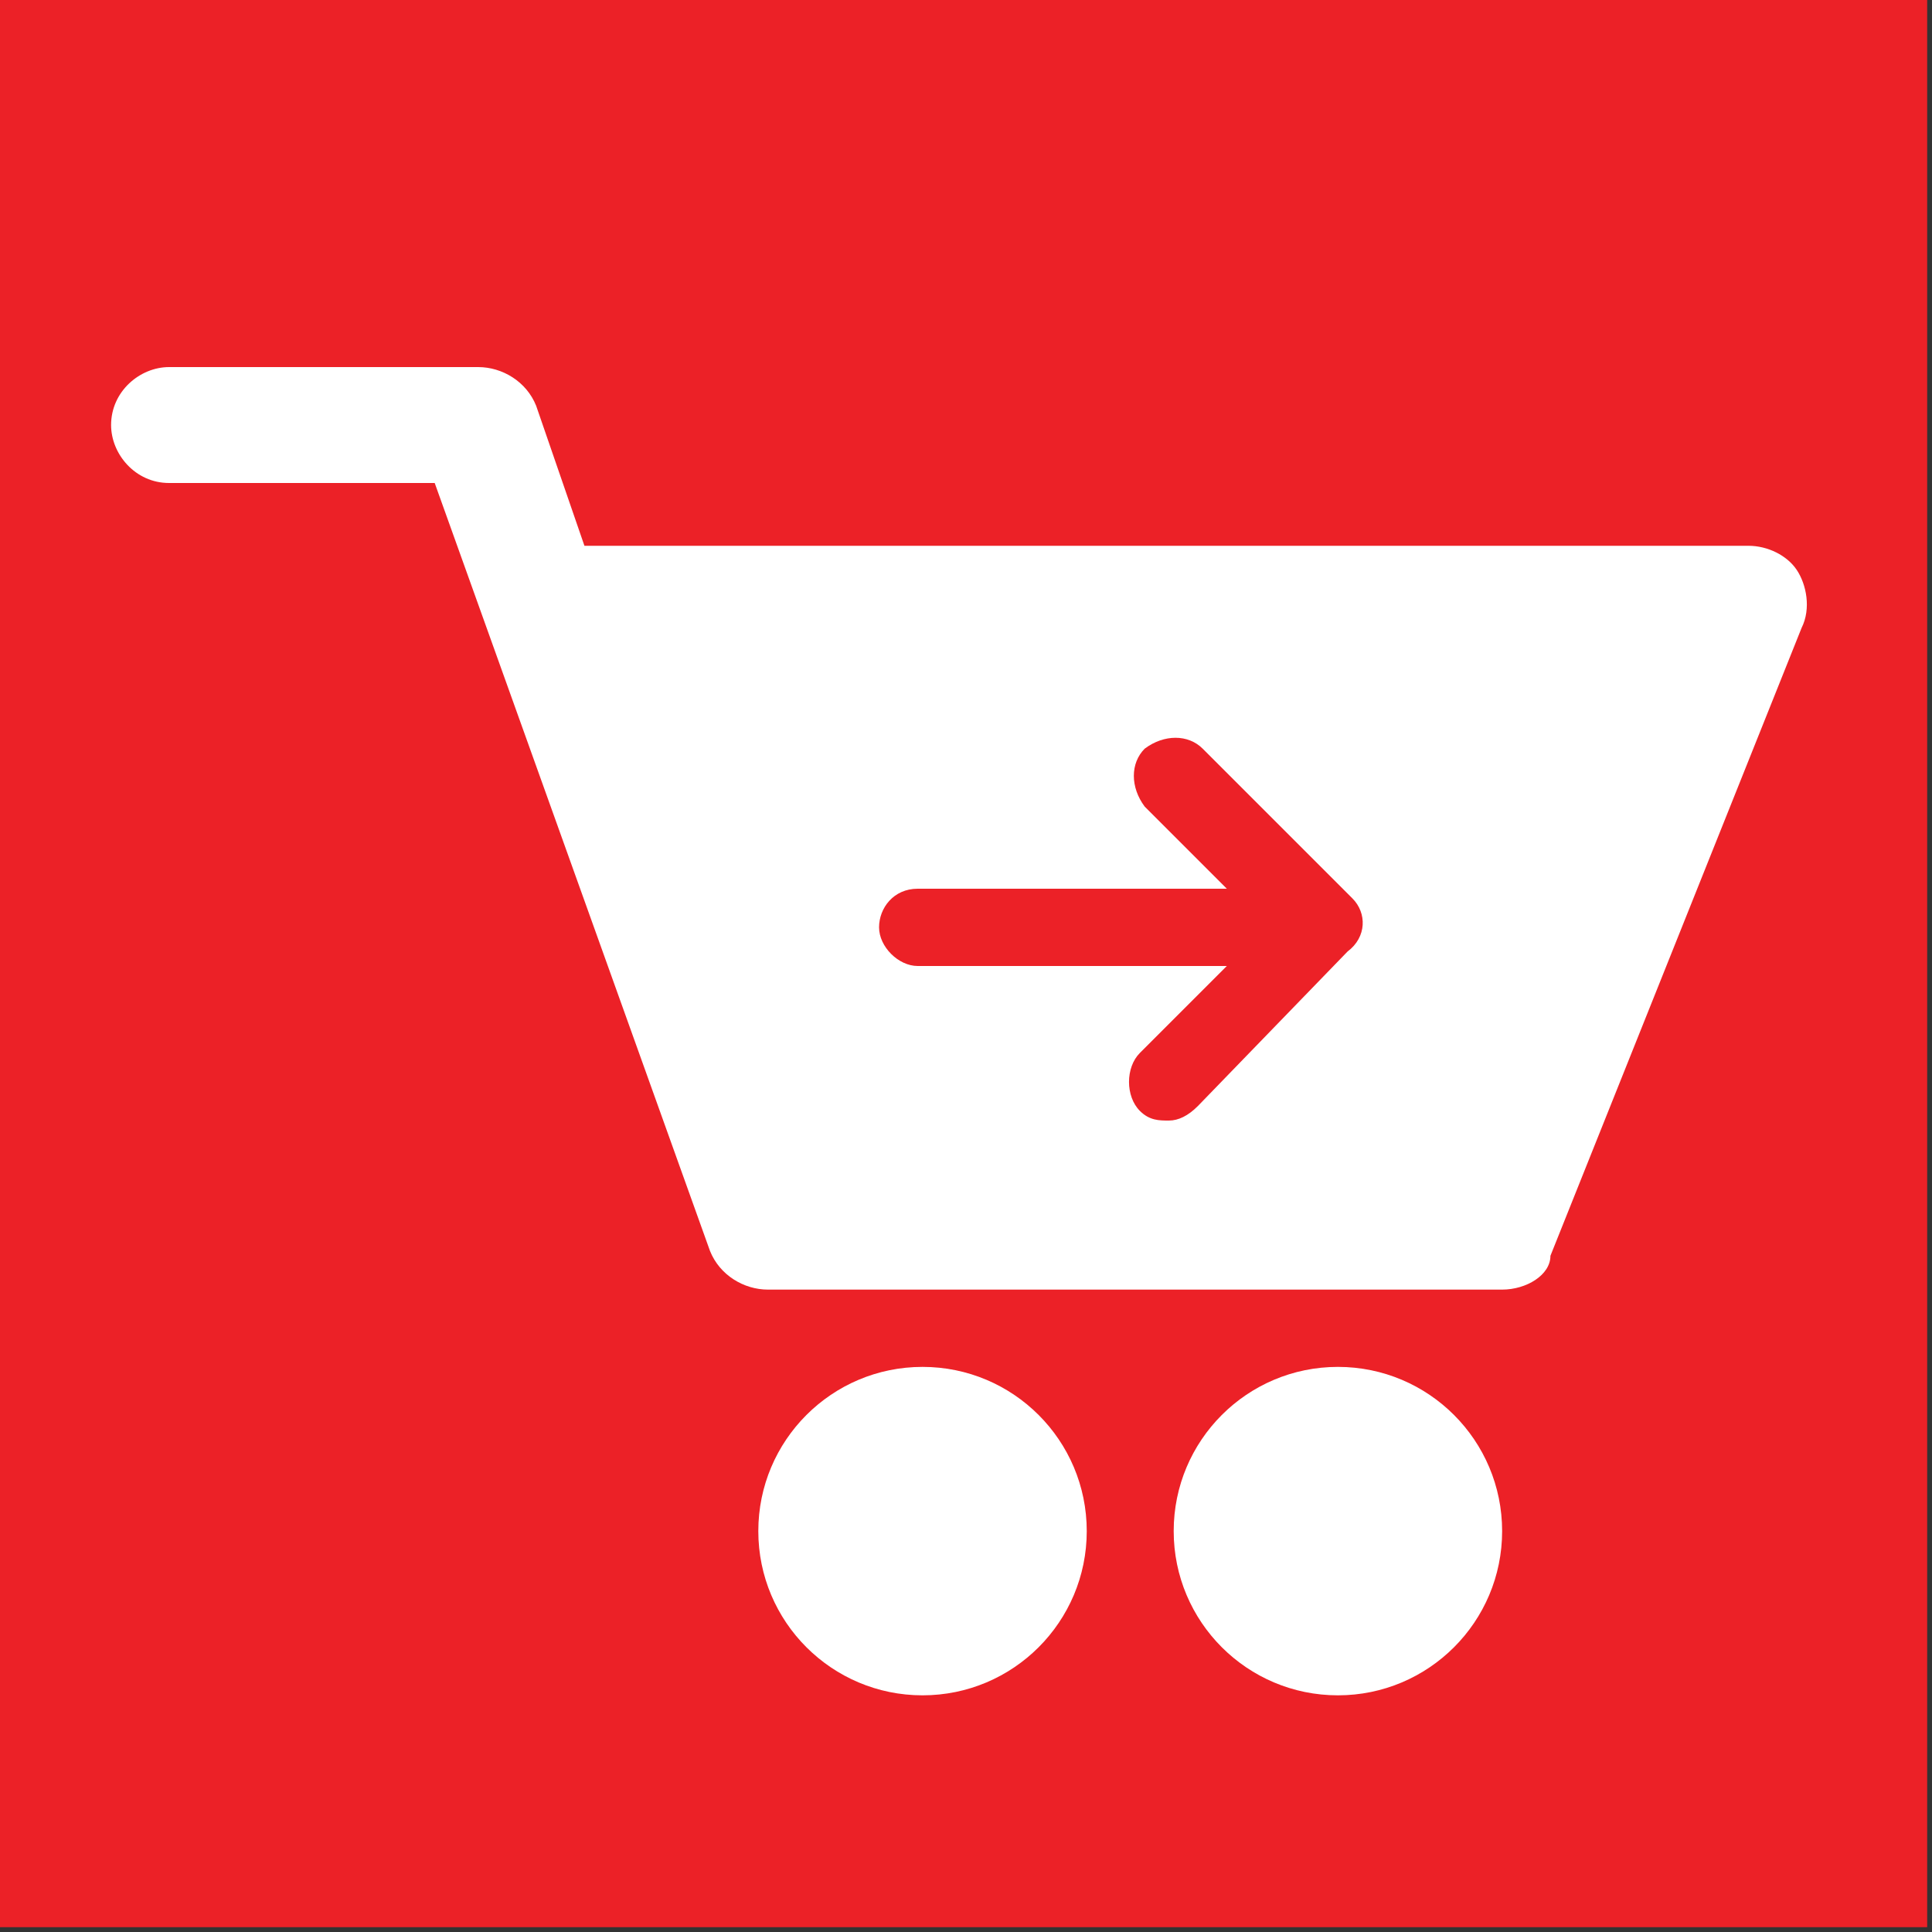 <?xml version="1.0" encoding="utf-8"?>
<!-- Generator: Adobe Illustrator 19.1.0, SVG Export Plug-In . SVG Version: 6.00 Build 0)  -->
<!DOCTYPE svg PUBLIC "-//W3C//DTD SVG 1.1//EN" "http://www.w3.org/Graphics/SVG/1.1/DTD/svg11.dtd">
<svg version="1.1" id="Layer_1" xmlns="http://www.w3.org/2000/svg" xmlns:xlink="http://www.w3.org/1999/xlink" x="0px" y="0px"
	 viewBox="-575 400.9 40 40" style="enable-background:new -575 400.9 40 40;" xml:space="preserve">
<rect x="-575" y="400.9" width="40" height="40" fill="#333333" stroke="none"/>
<style type="text/css">
	.st0{fill:#EC2127;}
	.st1{fill:#FFFFFF;}
</style>
<g>
	<rect x="-575" y="400.9" class="st0" width="39.9" height="39.9"/>
</g>
<g>
	<path class="st1" d="M-543.9,427.6h-15.2c-0.5,0-1-0.3-1.2-0.8l-5.7-15.9h-5.5c-0.7,0-1.2-0.6-1.2-1.2c0-0.7,0.6-1.2,1.2-1.2h6.4
		c0.5,0,1,0.3,1.2,0.8l1,2.9h24.1c0.4,0,0.8,0.2,1,0.5c0.2,0.3,0.3,0.8,0.1,1.2l-5.2,13C-542.9,427.3-543.4,427.6-543.9,427.6z
		 M-547,419.5l-3.1-3.1c-0.3-0.3-0.8-0.3-1.2,0c-0.3,0.3-0.3,0.8,0,1.2l1.7,1.7h-6.4c-0.5,0-0.8,0.4-0.8,0.8s0.4,0.8,0.8,0.8h6.4
		l-1.8,1.8c-0.3,0.3-0.3,0.9,0,1.2c0.2,0.2,0.4,0.2,0.6,0.2c0.2,0,0.4-0.1,0.6-0.3l3.1-3.2C-546.7,420.3-546.7,419.8-547,419.5z"/>
	<circle class="st1" cx="-555.9" cy="432.6" r="3.4"/>
	<circle class="st1" cx="-547.3" cy="432.6" r="3.4"/>
</g>
</svg>
